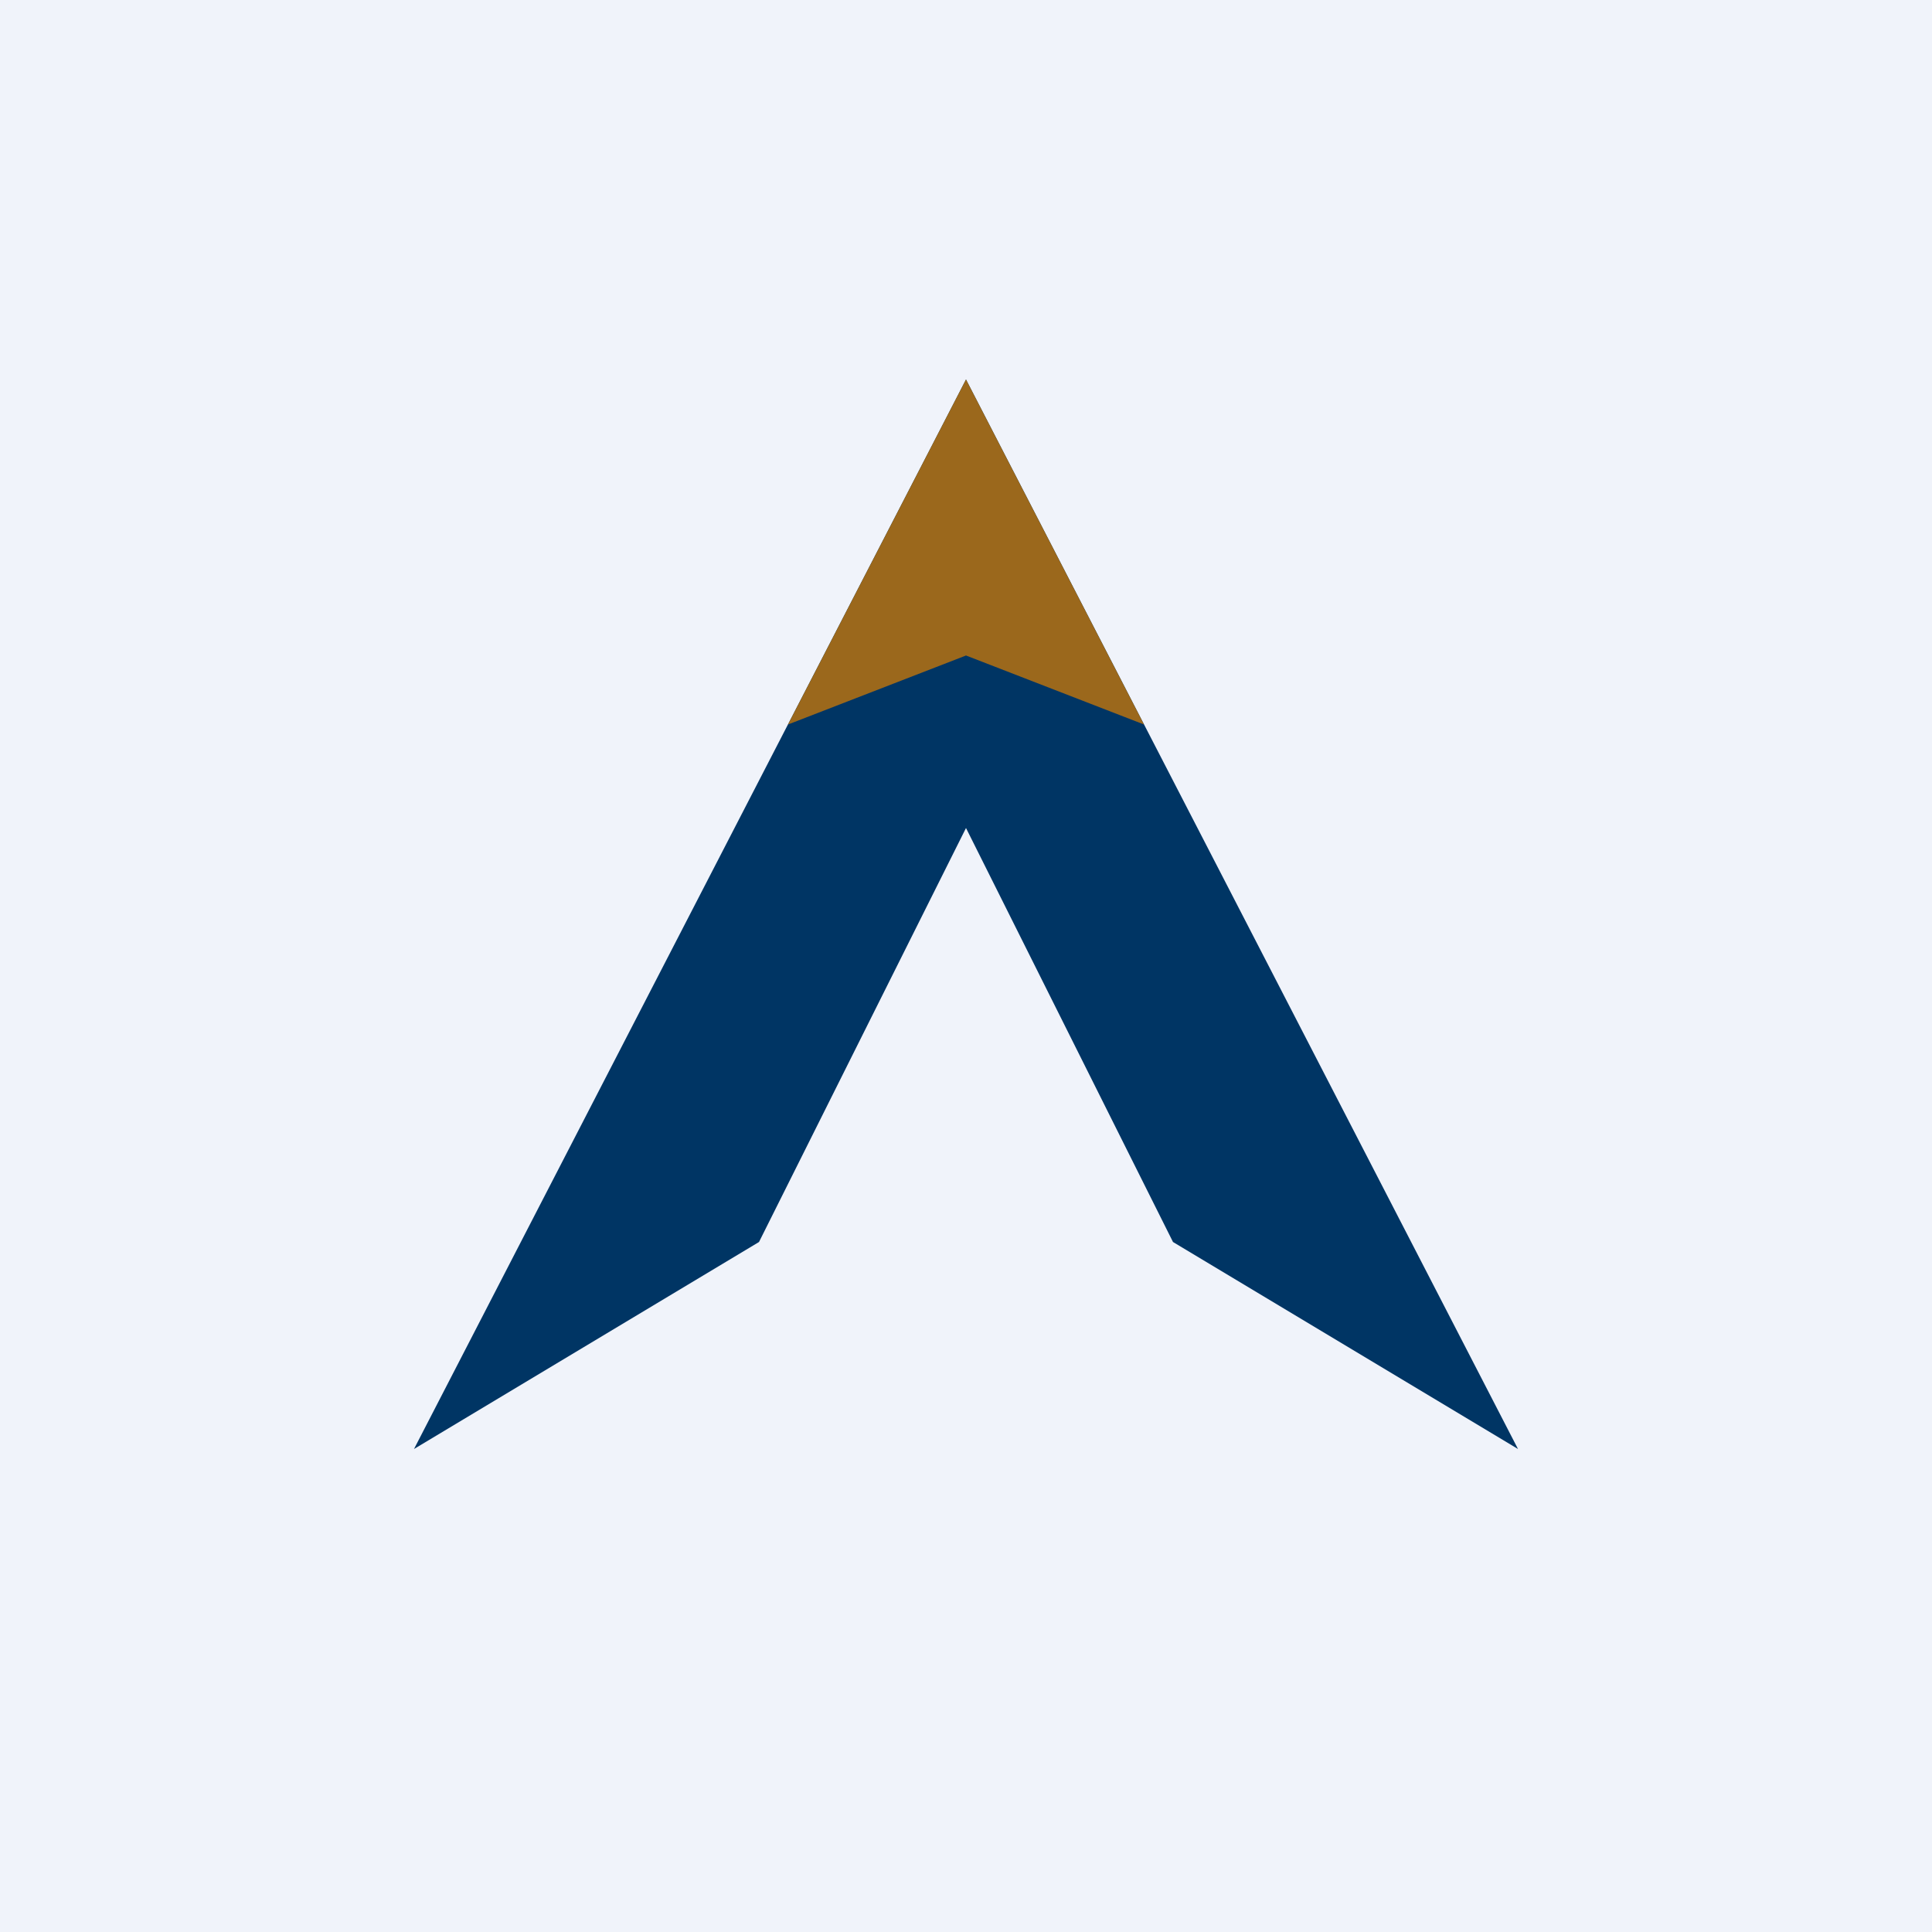 <svg width="56" height="56" viewBox="0 0 56 56" xmlns="http://www.w3.org/2000/svg"><path fill="#F0F3FA" d="M0 0h56v56H0z"/><path d="M44 42 28 11 12 42l10-6 6-12 6 12 10 6Z" fill="#003564"/><path d="M33.16 21 28 11l-5.16 10L28 19l5.16 2Z" fill="#9B681C"/></svg>